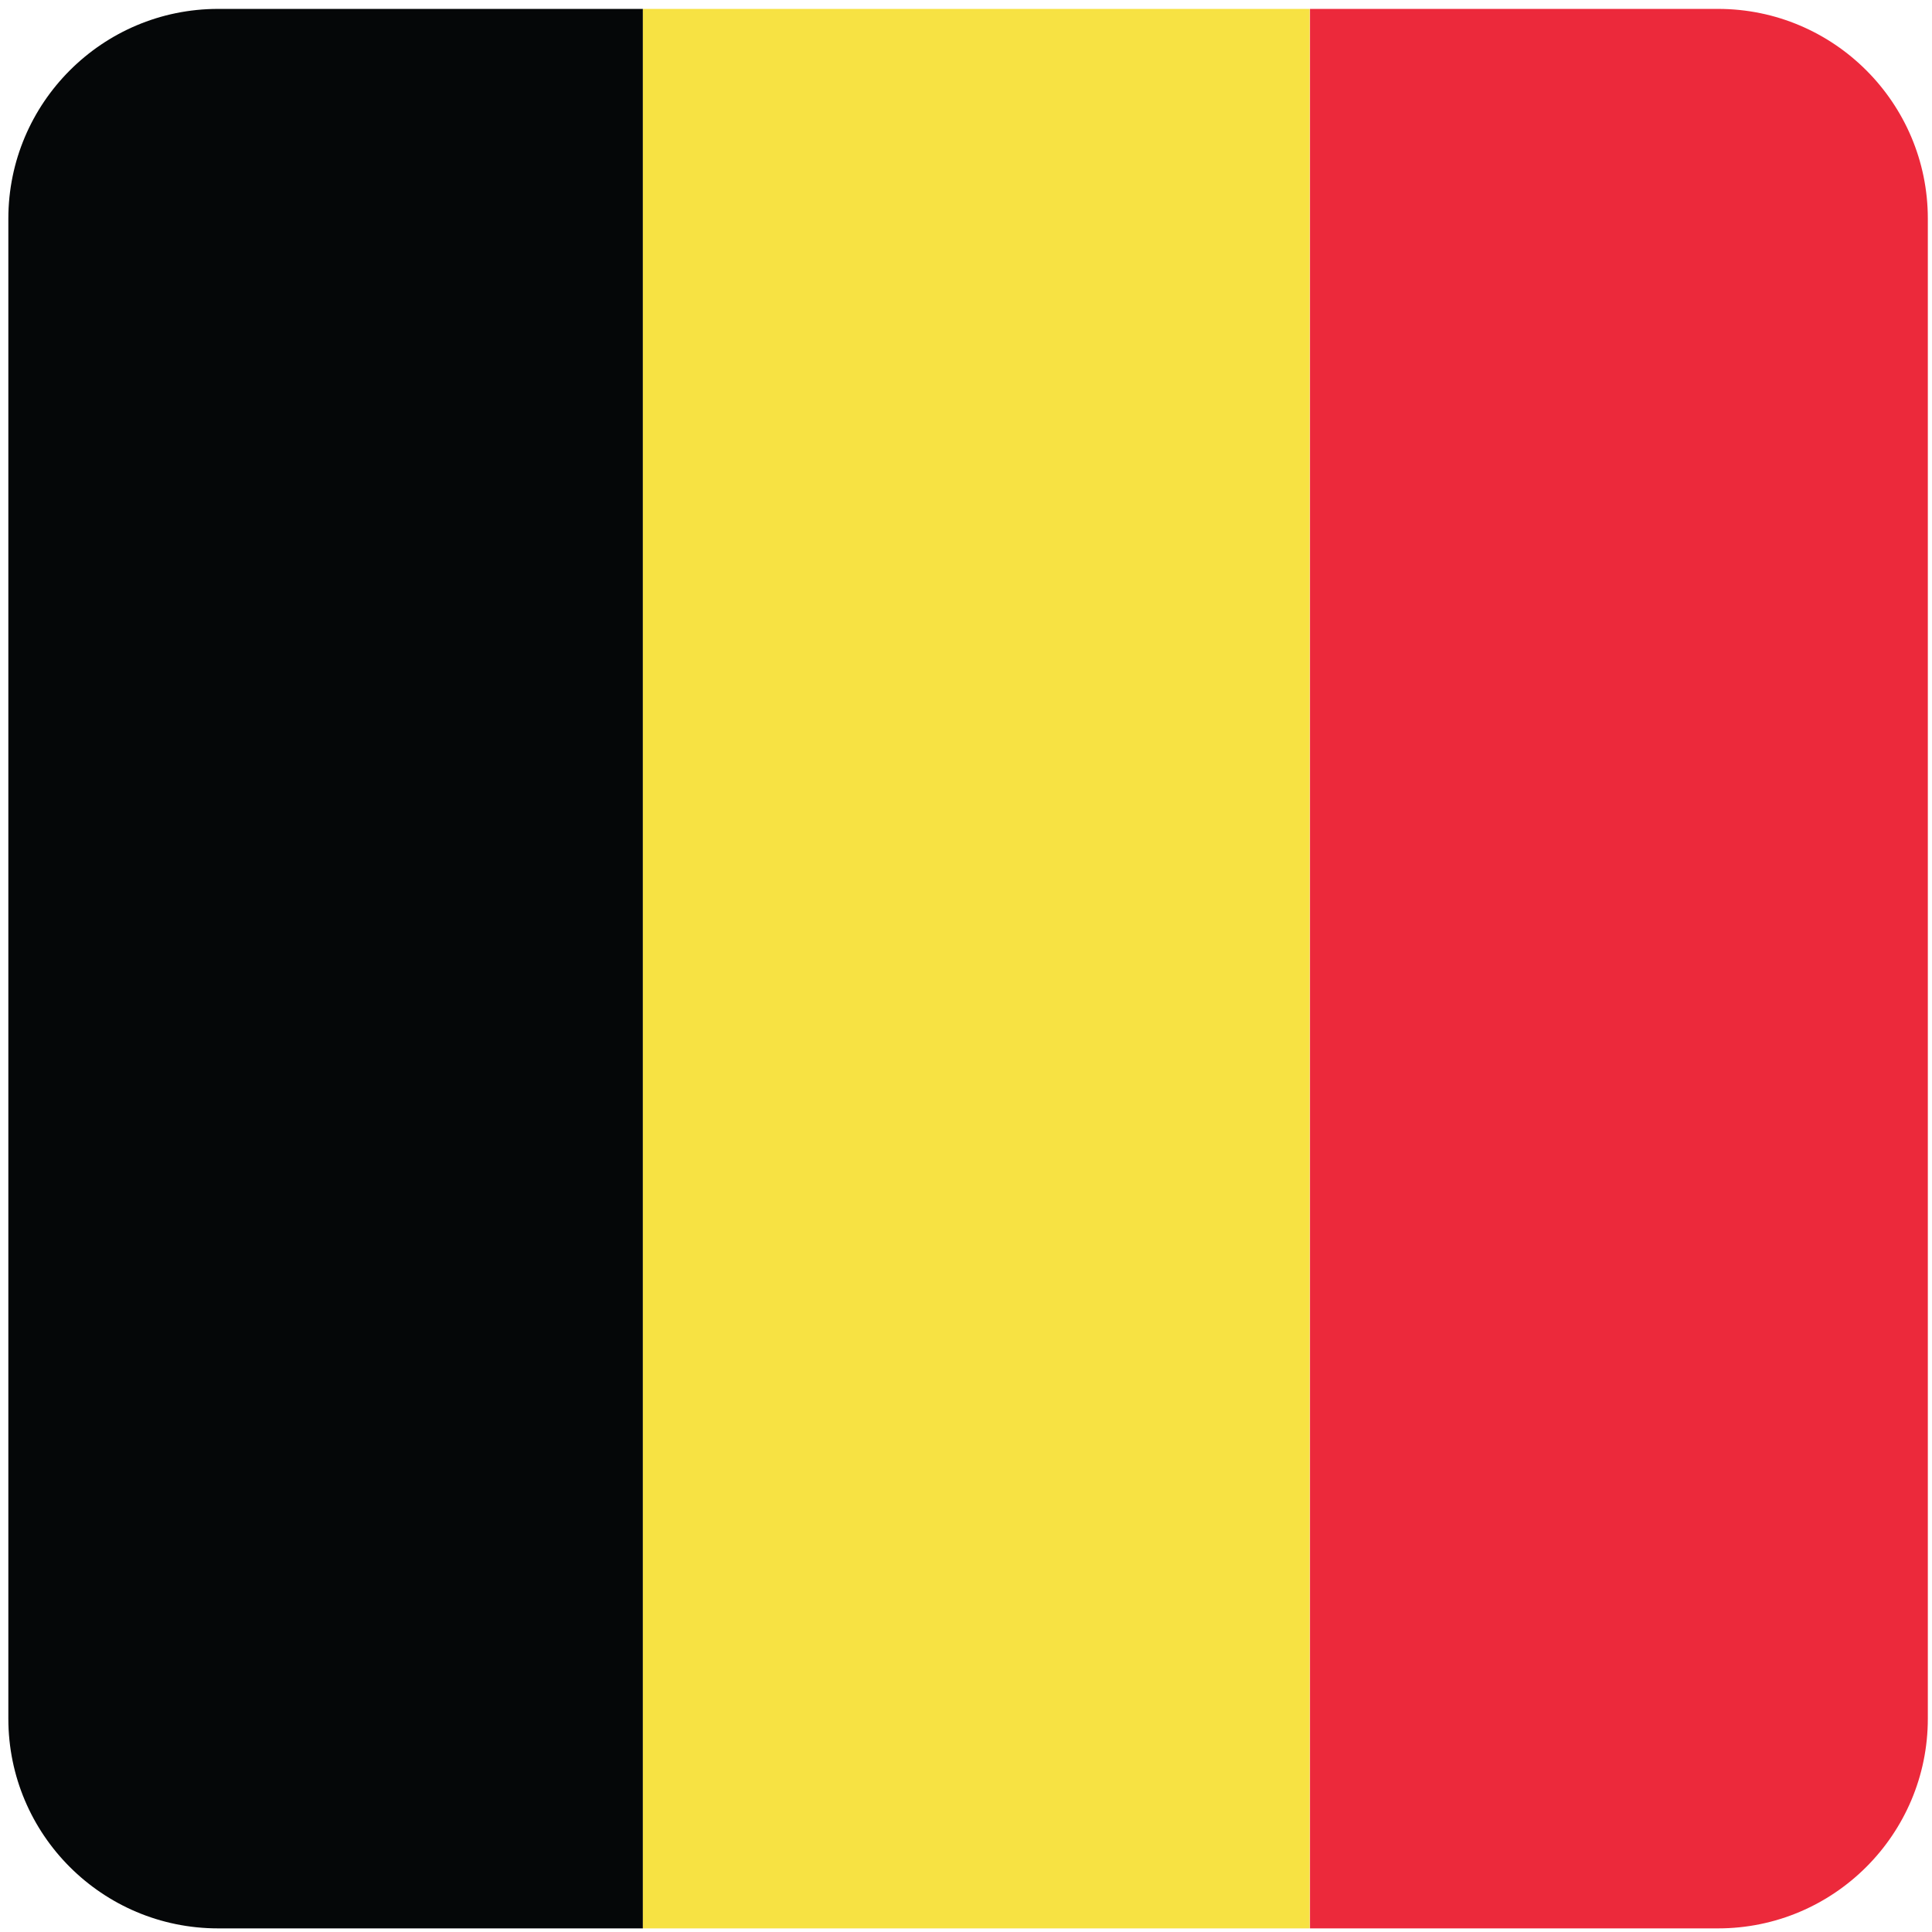 <?xml version="1.0" encoding="utf-8"?>
<!-- Generator: Adobe Illustrator 24.0.1, SVG Export Plug-In . SVG Version: 6.00 Build 0)  -->
<svg version="1.1" id="Layer_1" xmlns="http://www.w3.org/2000/svg" xmlns:xlink="http://www.w3.org/1999/xlink" x="0px" y="0px"
	 viewBox="0 0 694.5 694.5" style="enable-background:new 0 0 694.5 694.5;" xml:space="preserve">
<style type="text/css">
	.st0{clip-path:url(#SVGID_2_);}
	.st1{fill:#050708;}
	.st2{fill:#F7E243;}
	.st3{fill:#EC293B;}
</style>
<g>
	<defs>
		<path id="SVGID_1_" d="M78.4,3.2h539.2C659.2,3.2,693,37,693,78.6v539.2c0,41.6-33.8,75.4-75.4,75.4H78.4
			C36.8,693.2,3,659.5,3,617.8V78.6C3,37,36.8,3.2,78.4,3.2z"/>
	</defs>
	<clipPath id="SVGID_2_">
		<use xlink:href="#SVGID_1_"  style="overflow:visible;"/>
	</clipPath>
	<g class="st0">
		<rect x="-8.6" y="-152.3" class="st1" width="239.7" height="1000"/>
		<rect x="231.1" y="-152.3" class="st2" width="239.7" height="1000"/>
		<rect x="470.9" y="-152.3" class="st3" width="239.7" height="1000"/>
	</g>
</g>
</svg>
